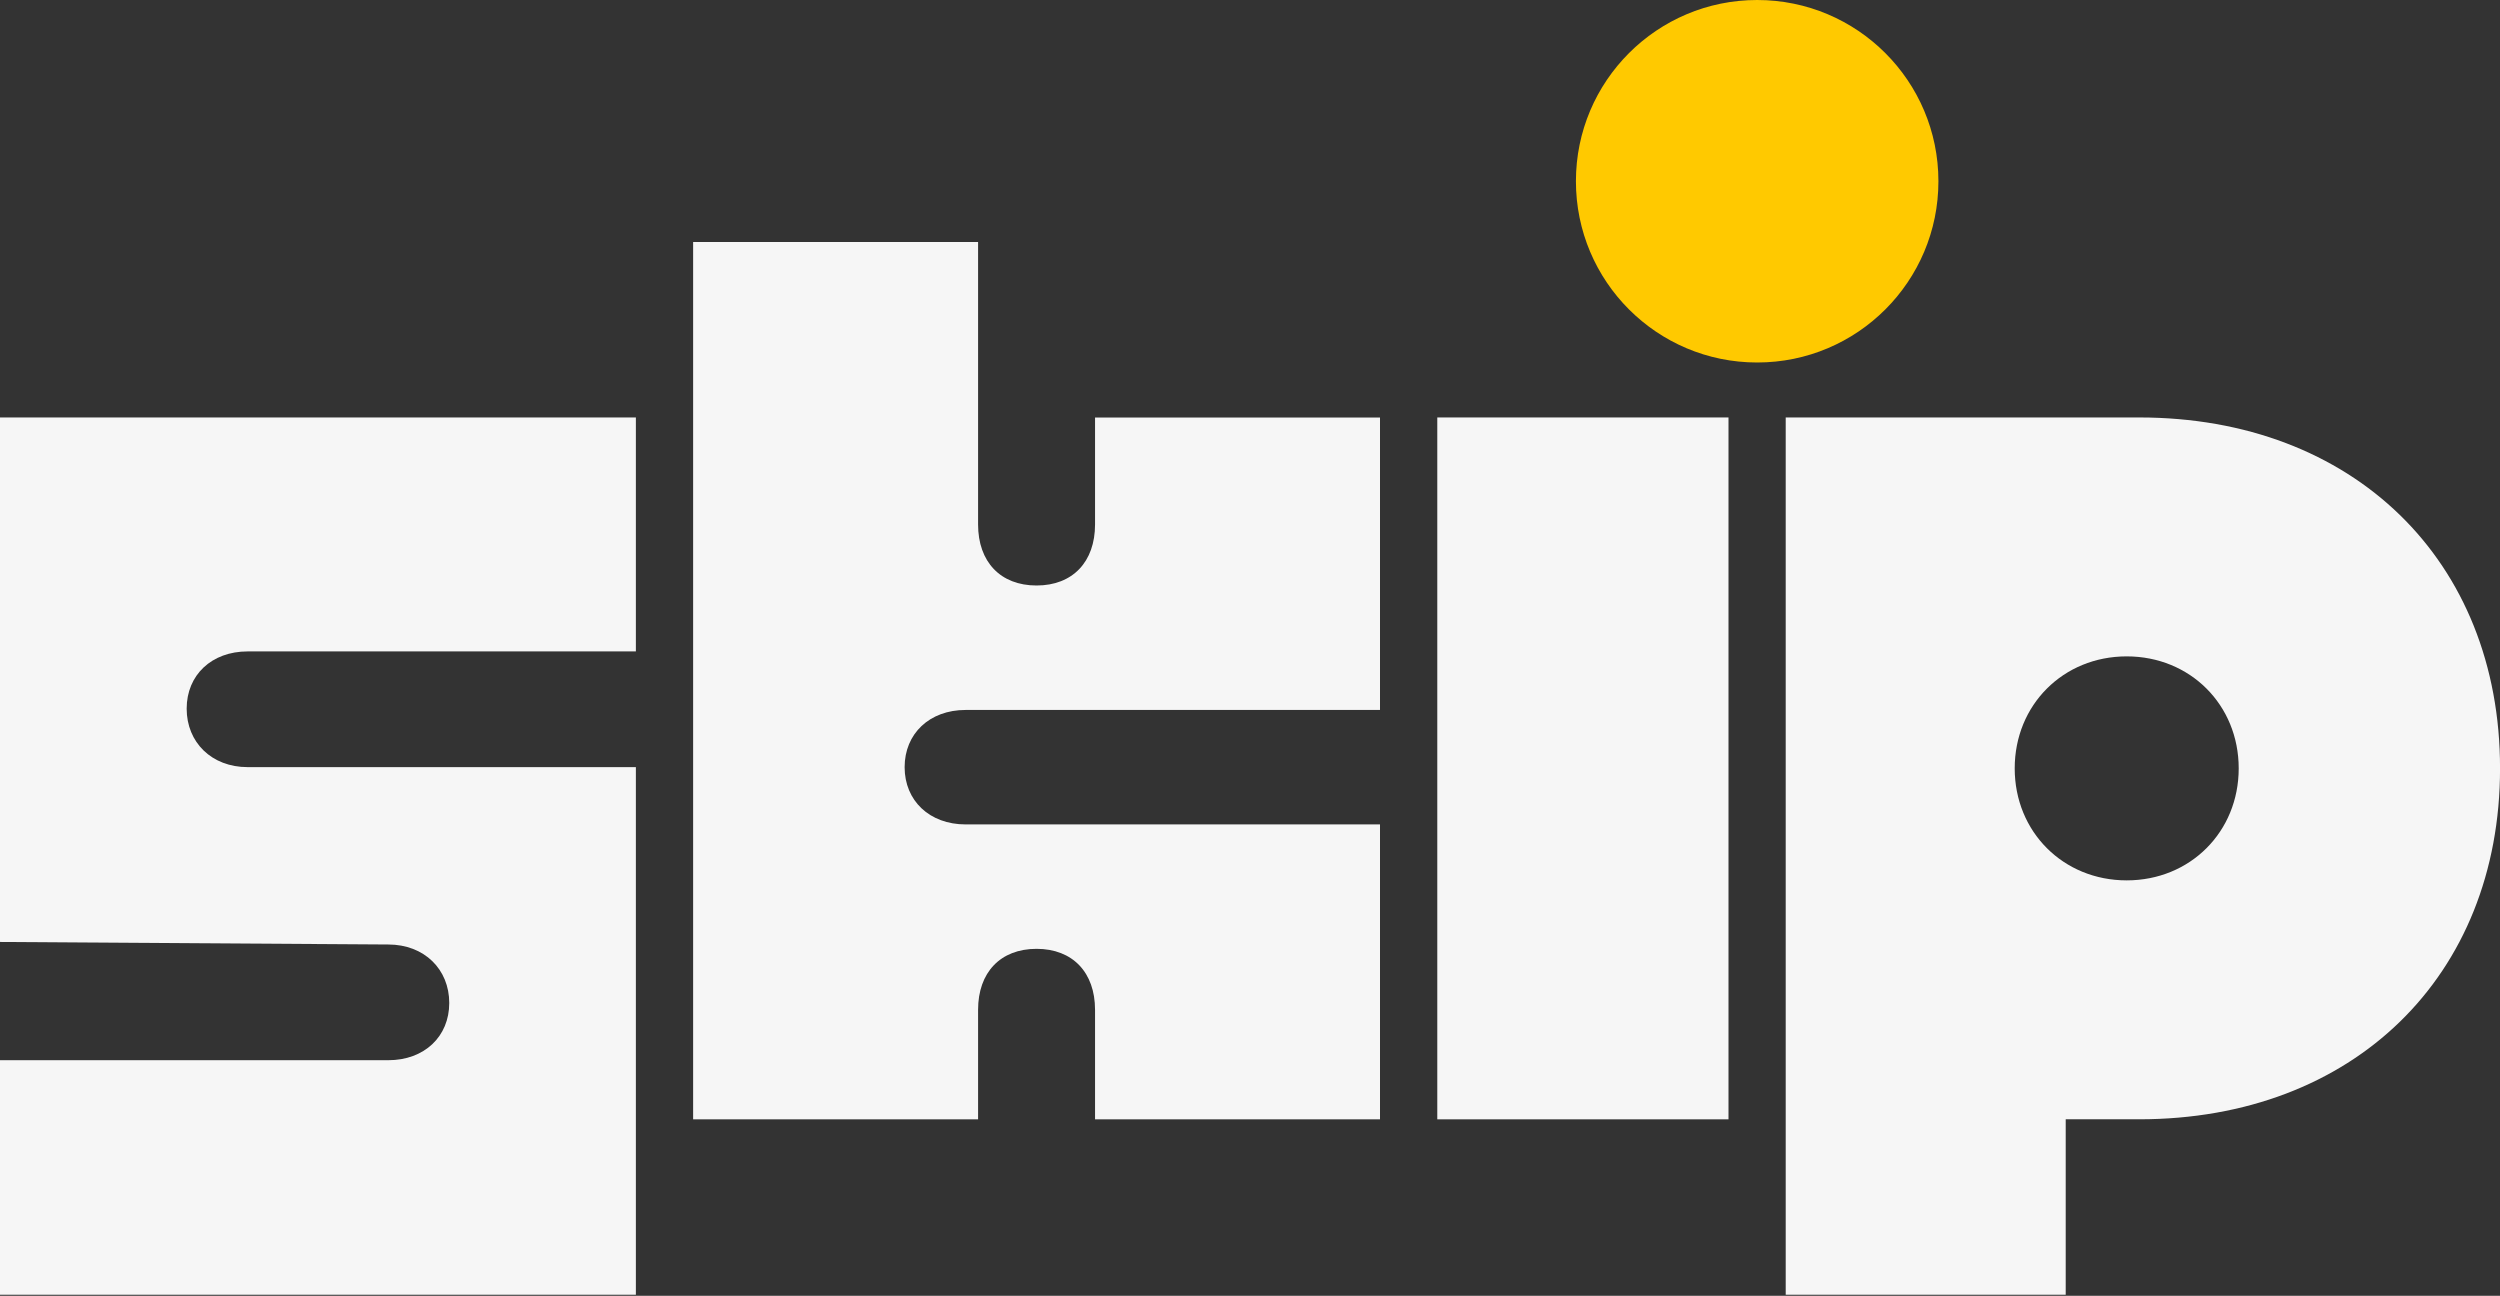 <?xml version="1.0"?>
<svg xmlns="http://www.w3.org/2000/svg" width="600" height="311" viewBox="0 0 600 311" fill="none">
<rect x="0" y="0" width="600" height="311" fill="#333333" stroke="none"/>
<path d="M414.84 100.19H344.95V268.64H414.84V100.19Z" fill="#F6F6F6"/>
<path d="M166.35 58.08H234.74V125.88C234.74 134.84 240.11 140.52 248.77 140.52C257.43 140.52 262.81 134.85 262.81 125.88V100.2H331.2V170.39H231.75C223.09 170.39 217.11 176.07 217.11 184.12C217.11 192.17 223.09 197.86 231.75 197.86H331.2V268.64H262.81V242.35C262.81 233.4 257.44 227.72 248.77 227.72C240.1 227.72 234.74 233.39 234.74 242.35V268.64H166.35V58.08Z" fill="#F6F6F6"/>
<path d="M0 254.45H93.18C101.84 254.45 107.82 248.78 107.82 240.71C107.82 232.64 101.84 226.68 93.18 226.68L0 226.07V100.19H152.61V156.34H59.44C50.78 156.34 44.8 162.01 44.8 170.08C44.8 178.15 50.78 184.11 59.44 184.11H152.61V310.74H0V254.45Z" fill="#F6F6F6"/>
<path d="M510.41 211.29C525.64 211.29 537.29 199.64 537.29 184.41C537.29 169.18 525.64 157.53 510.41 157.53C495.18 157.53 483.53 169.18 483.53 184.41C483.53 199.64 495.18 211.29 510.41 211.29ZM513.4 100.19C564.77 100.19 600.01 134.53 600.01 184.41C600.01 234.29 564.77 268.63 513.4 268.63H495.77V310.74H428.57V100.19H513.39H513.4Z" fill="#F6F6F6"/>
<path d="M465.22 43.5C465.22 67.53 445.75 87 421.72 87C397.69 87 378.22 67.53 378.22 43.5C378.22 19.47 397.7 0 421.72 0C445.74 0 465.22 19.47 465.22 43.5Z" fill="#FFC900"/>
</svg>

